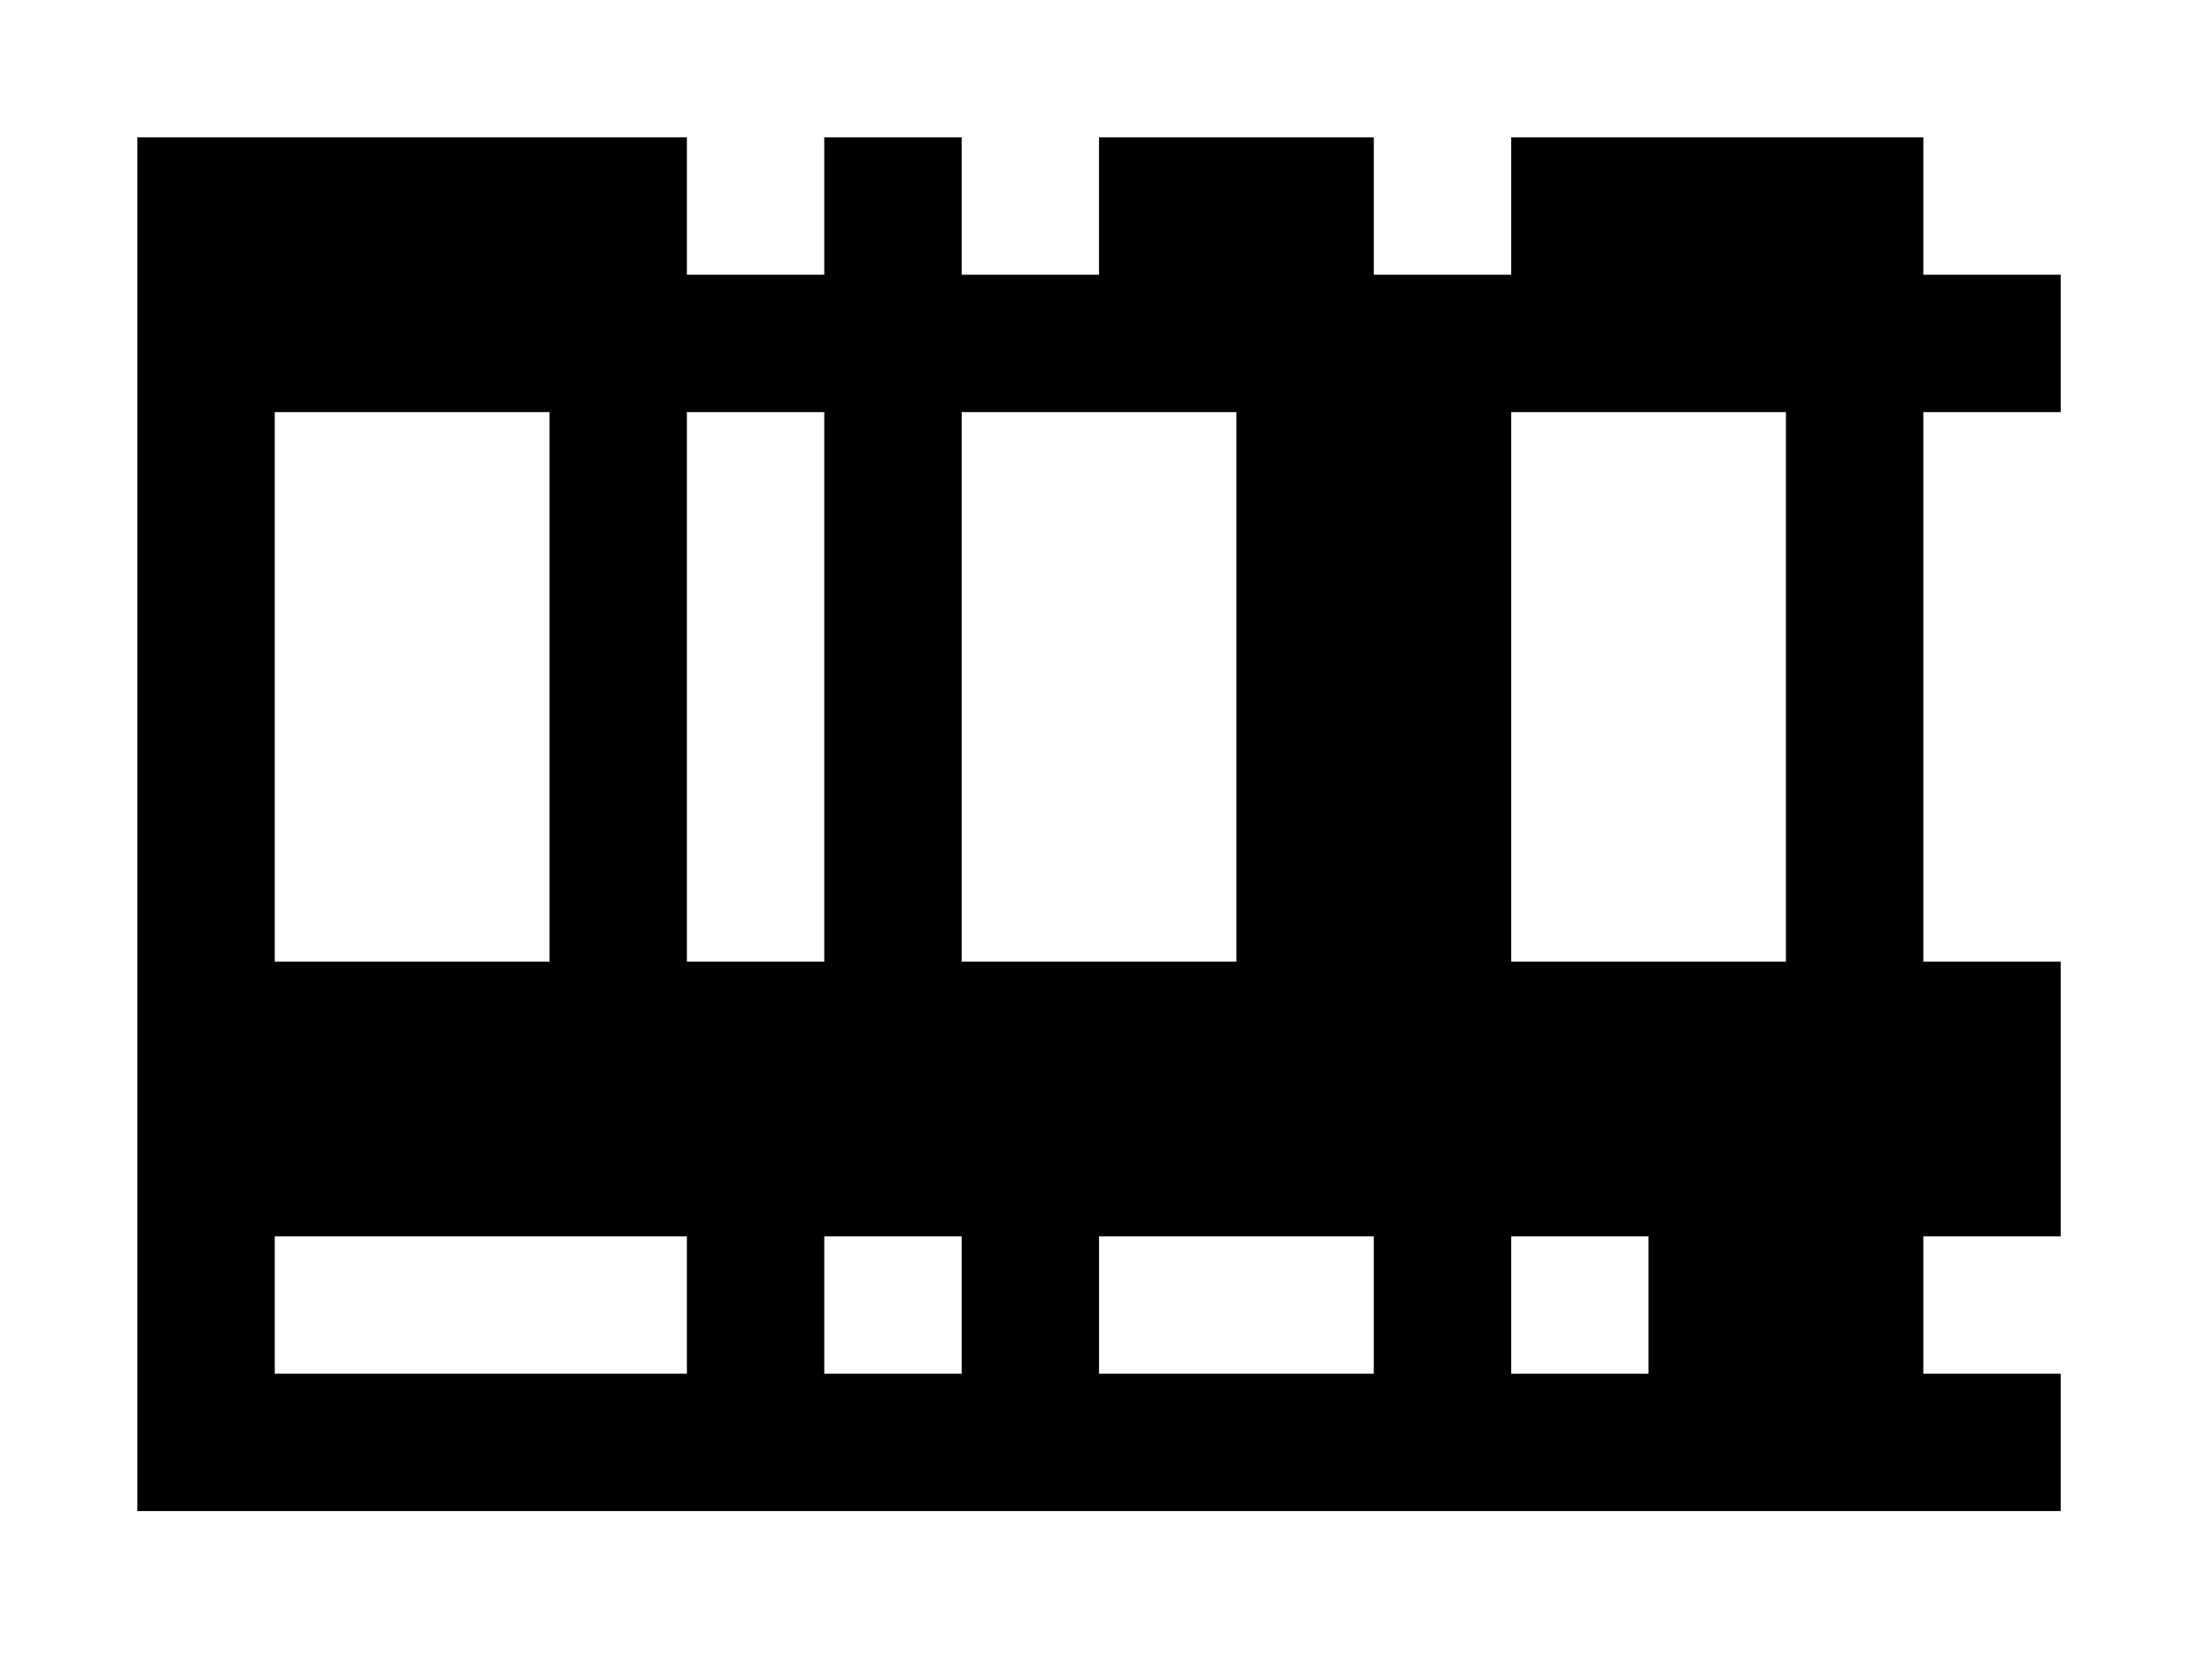 <?xml version="1.0" encoding="utf-8"?>
<!-- Generator: Adobe Illustrator 23.0.1, SVG Export Plug-In . SVG Version: 6.00 Build 0)  -->
<svg version="1.1" id="Layer_1" xmlns="http://www.w3.org/2000/svg" xmlns:xlink="http://www.w3.org/1999/xlink" x="0px" y="0px"
	 viewBox="0 0 2222 1666" style="enable-background:new 0 0 2222 1666;" xml:space="preserve">
<style type="text/css">
	.st0{fill:#FFFFFF;}
</style>
<g>
	<g>
		<rect y="0" class="st0" width="2222" height="1666"/>
	</g>
	<path d="M2070,414V276h-138V138h-138h-138h-138v138h-138V138h-138h-138v138H966V138H828v138H690V138H552H414H276H138v138v138v552
		v138v138v138v138h1932v-138h-138v-138h138v-138V966h-138V414H2070z M276,1380v-138h414v138H276z M828,1380v-138h138v138H828z
		 M1104,1380v-138h276v138H1104z M1518,1380v-138h138v138H1518z M1242,414v552H966V414H1242z M828,414v552H690V414H828z M276,414
		h276v552H276V414z M1794,966h-276V414h276V966z"/>
</g>
</svg>

